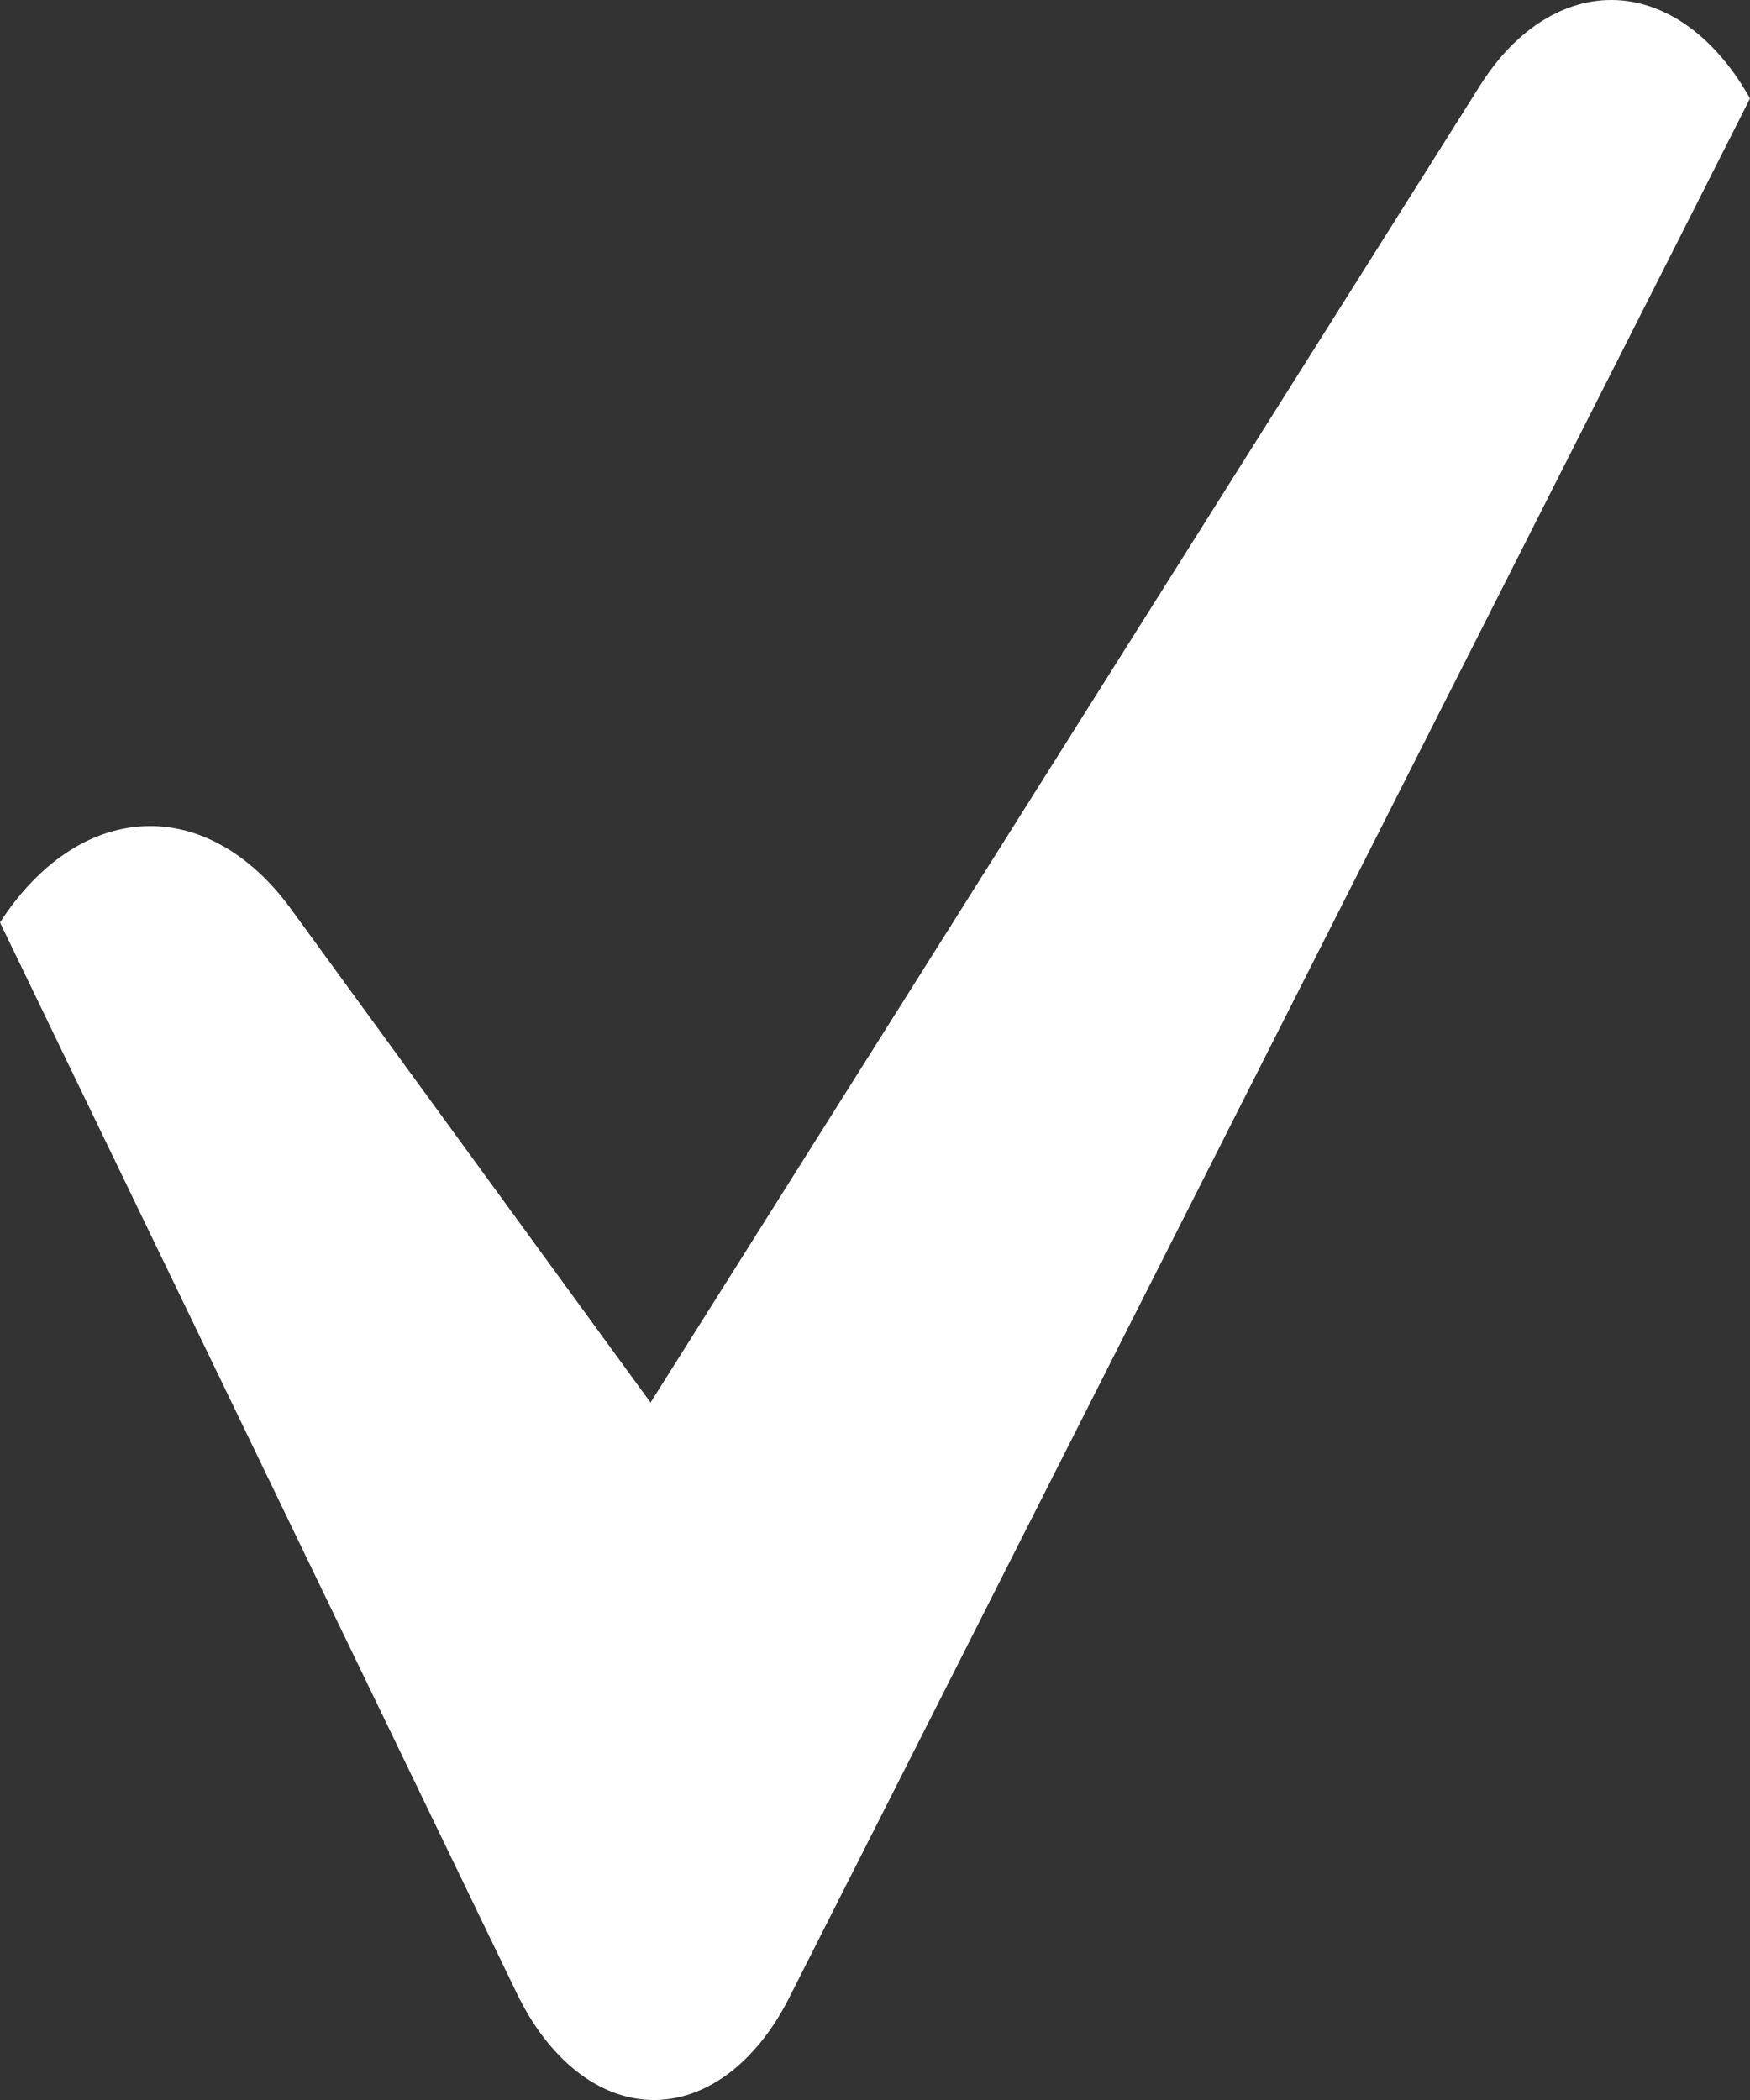 <?xml version="1.0" encoding="UTF-8"?> <svg xmlns="http://www.w3.org/2000/svg" width="15" height="18" viewBox="0 0 15 18" fill="none"><rect x="0" y="0" width="15" height="18" fill="#333333" stroke="none"/> <path d="M4.426 17.078L0 7.907C0.328 7.399 0.768 7.104 1.23 7.082C1.693 7.059 2.144 7.312 2.491 7.787L5.576 12.022L12.685 0.735C12.837 0.493 13.02 0.303 13.222 0.177C13.424 0.051 13.64 -0.009 13.858 0.001C14.075 0.011 14.289 0.092 14.486 0.237C14.682 0.382 14.857 0.588 15 0.844V0.844L6.76 17.132C6.62 17.407 6.441 17.628 6.237 17.779C6.033 17.929 5.81 18.005 5.584 18C5.359 17.995 5.137 17.909 4.936 17.749C4.735 17.589 4.561 17.36 4.426 17.078V17.078Z" fill="white"></path> </svg> 